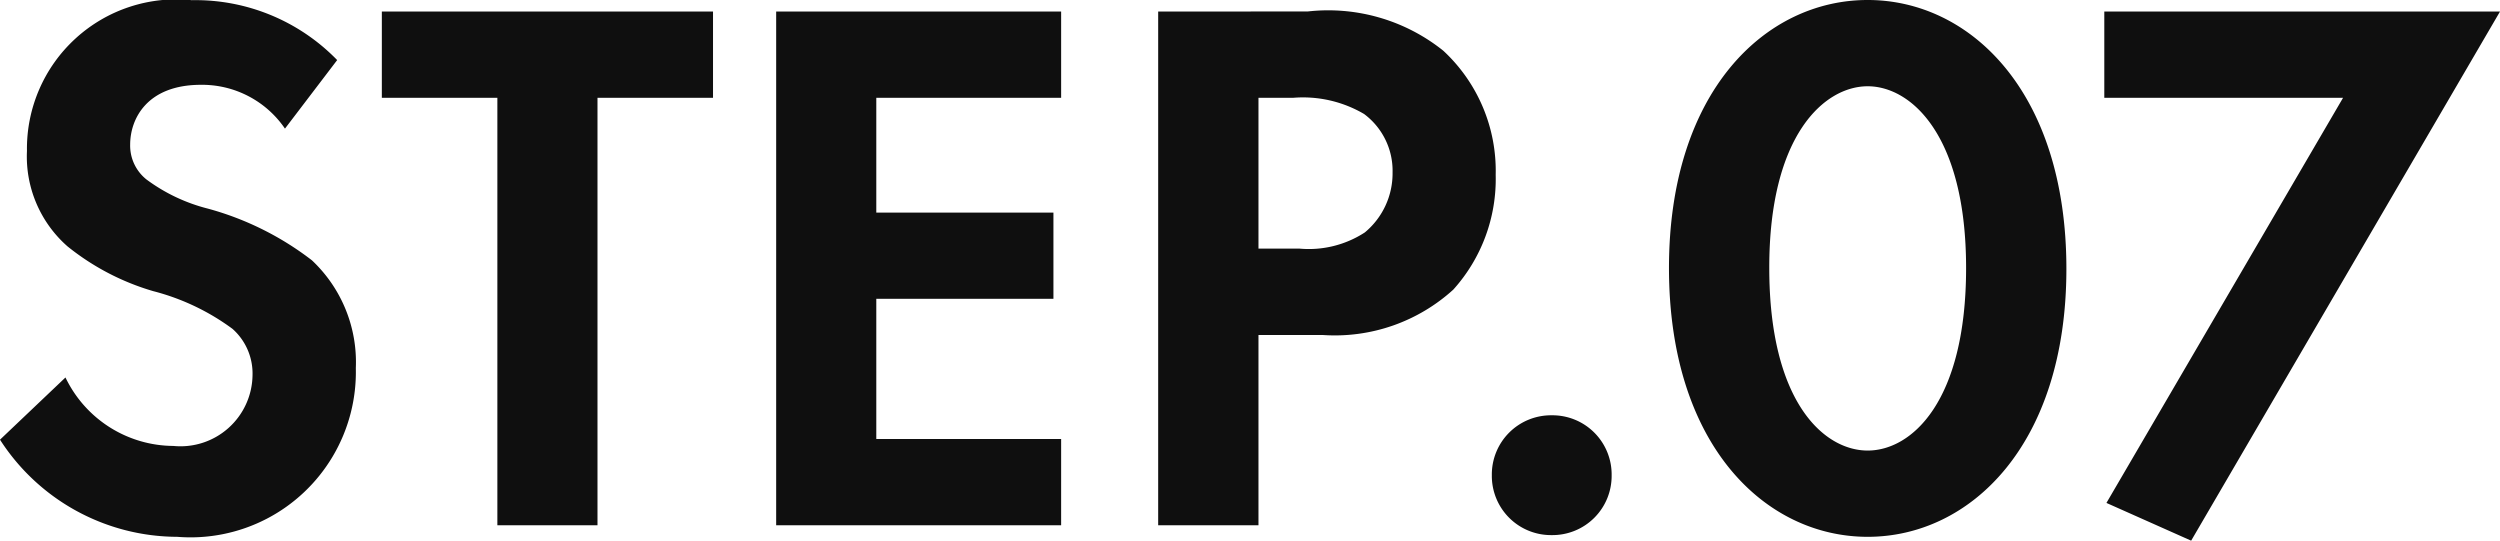 <svg xmlns="http://www.w3.org/2000/svg" width="58.428" height="12.636" viewBox="0 0 58.428 12.636"><path d="M-21.1-10.872a4.617,4.617,0,0,0-3.4-1.4A3.491,3.491,0,0,0-28.35-8.748,2.794,2.794,0,0,0-27.4-6.516a5.777,5.777,0,0,0,2,1.044,5.378,5.378,0,0,1,1.854.882,1.394,1.394,0,0,1,.468,1.08A1.684,1.684,0,0,1-24.93-1.854a2.815,2.815,0,0,1-2.52-1.6L-28.98-2A4.942,4.942,0,0,0-24.84.27a3.864,3.864,0,0,0,4.176-3.942,3.266,3.266,0,0,0-1.026-2.52A6.985,6.985,0,0,0-24.12-7.4a4.093,4.093,0,0,1-1.44-.684,1.011,1.011,0,0,1-.378-.81c0-.612.4-1.4,1.656-1.4A2.345,2.345,0,0,1-22.32-9.27Zm8.784.882v-2.016h-7.74V-9.99h2.7V0h2.34V-9.99Zm8.136-2.016h-6.66V0h6.66V-2.016H-8.5V-5.292h4.14V-7.308H-8.5V-9.99h4.32Zm2.268,0V0H.432V-4.446H1.944A4.116,4.116,0,0,0,4.986-5.508a3.859,3.859,0,0,0,.99-2.682,3.825,3.825,0,0,0-1.224-2.9,4.3,4.3,0,0,0-3.168-.918ZM.432-9.99h.81A2.818,2.818,0,0,1,2.9-9.612a1.654,1.654,0,0,1,.666,1.368,1.792,1.792,0,0,1-.648,1.4,2.4,2.4,0,0,1-1.53.378H.432ZM5.886-1.17a1.383,1.383,0,0,0,1.4,1.4,1.383,1.383,0,0,0,1.4-1.4,1.383,1.383,0,0,0-1.4-1.4A1.383,1.383,0,0,0,5.886-1.17ZM14.67.27c2.394,0,4.644-2.142,4.644-6.264,0-4.14-2.25-6.282-4.644-6.282s-4.644,2.142-4.644,6.264C10.026-1.872,12.276.27,14.67.27Zm0-10.53c1.008,0,2.3,1.134,2.3,4.248,0,3.132-1.278,4.266-2.3,4.266s-2.3-1.134-2.3-4.266C12.366-9.126,13.662-10.26,14.67-10.26ZM20.25-.522,22.23.36l7.218-12.366H20.2V-9.99h5.58Z" transform="translate(28.98 12.276)" fill="#0f0f0f"/></svg>